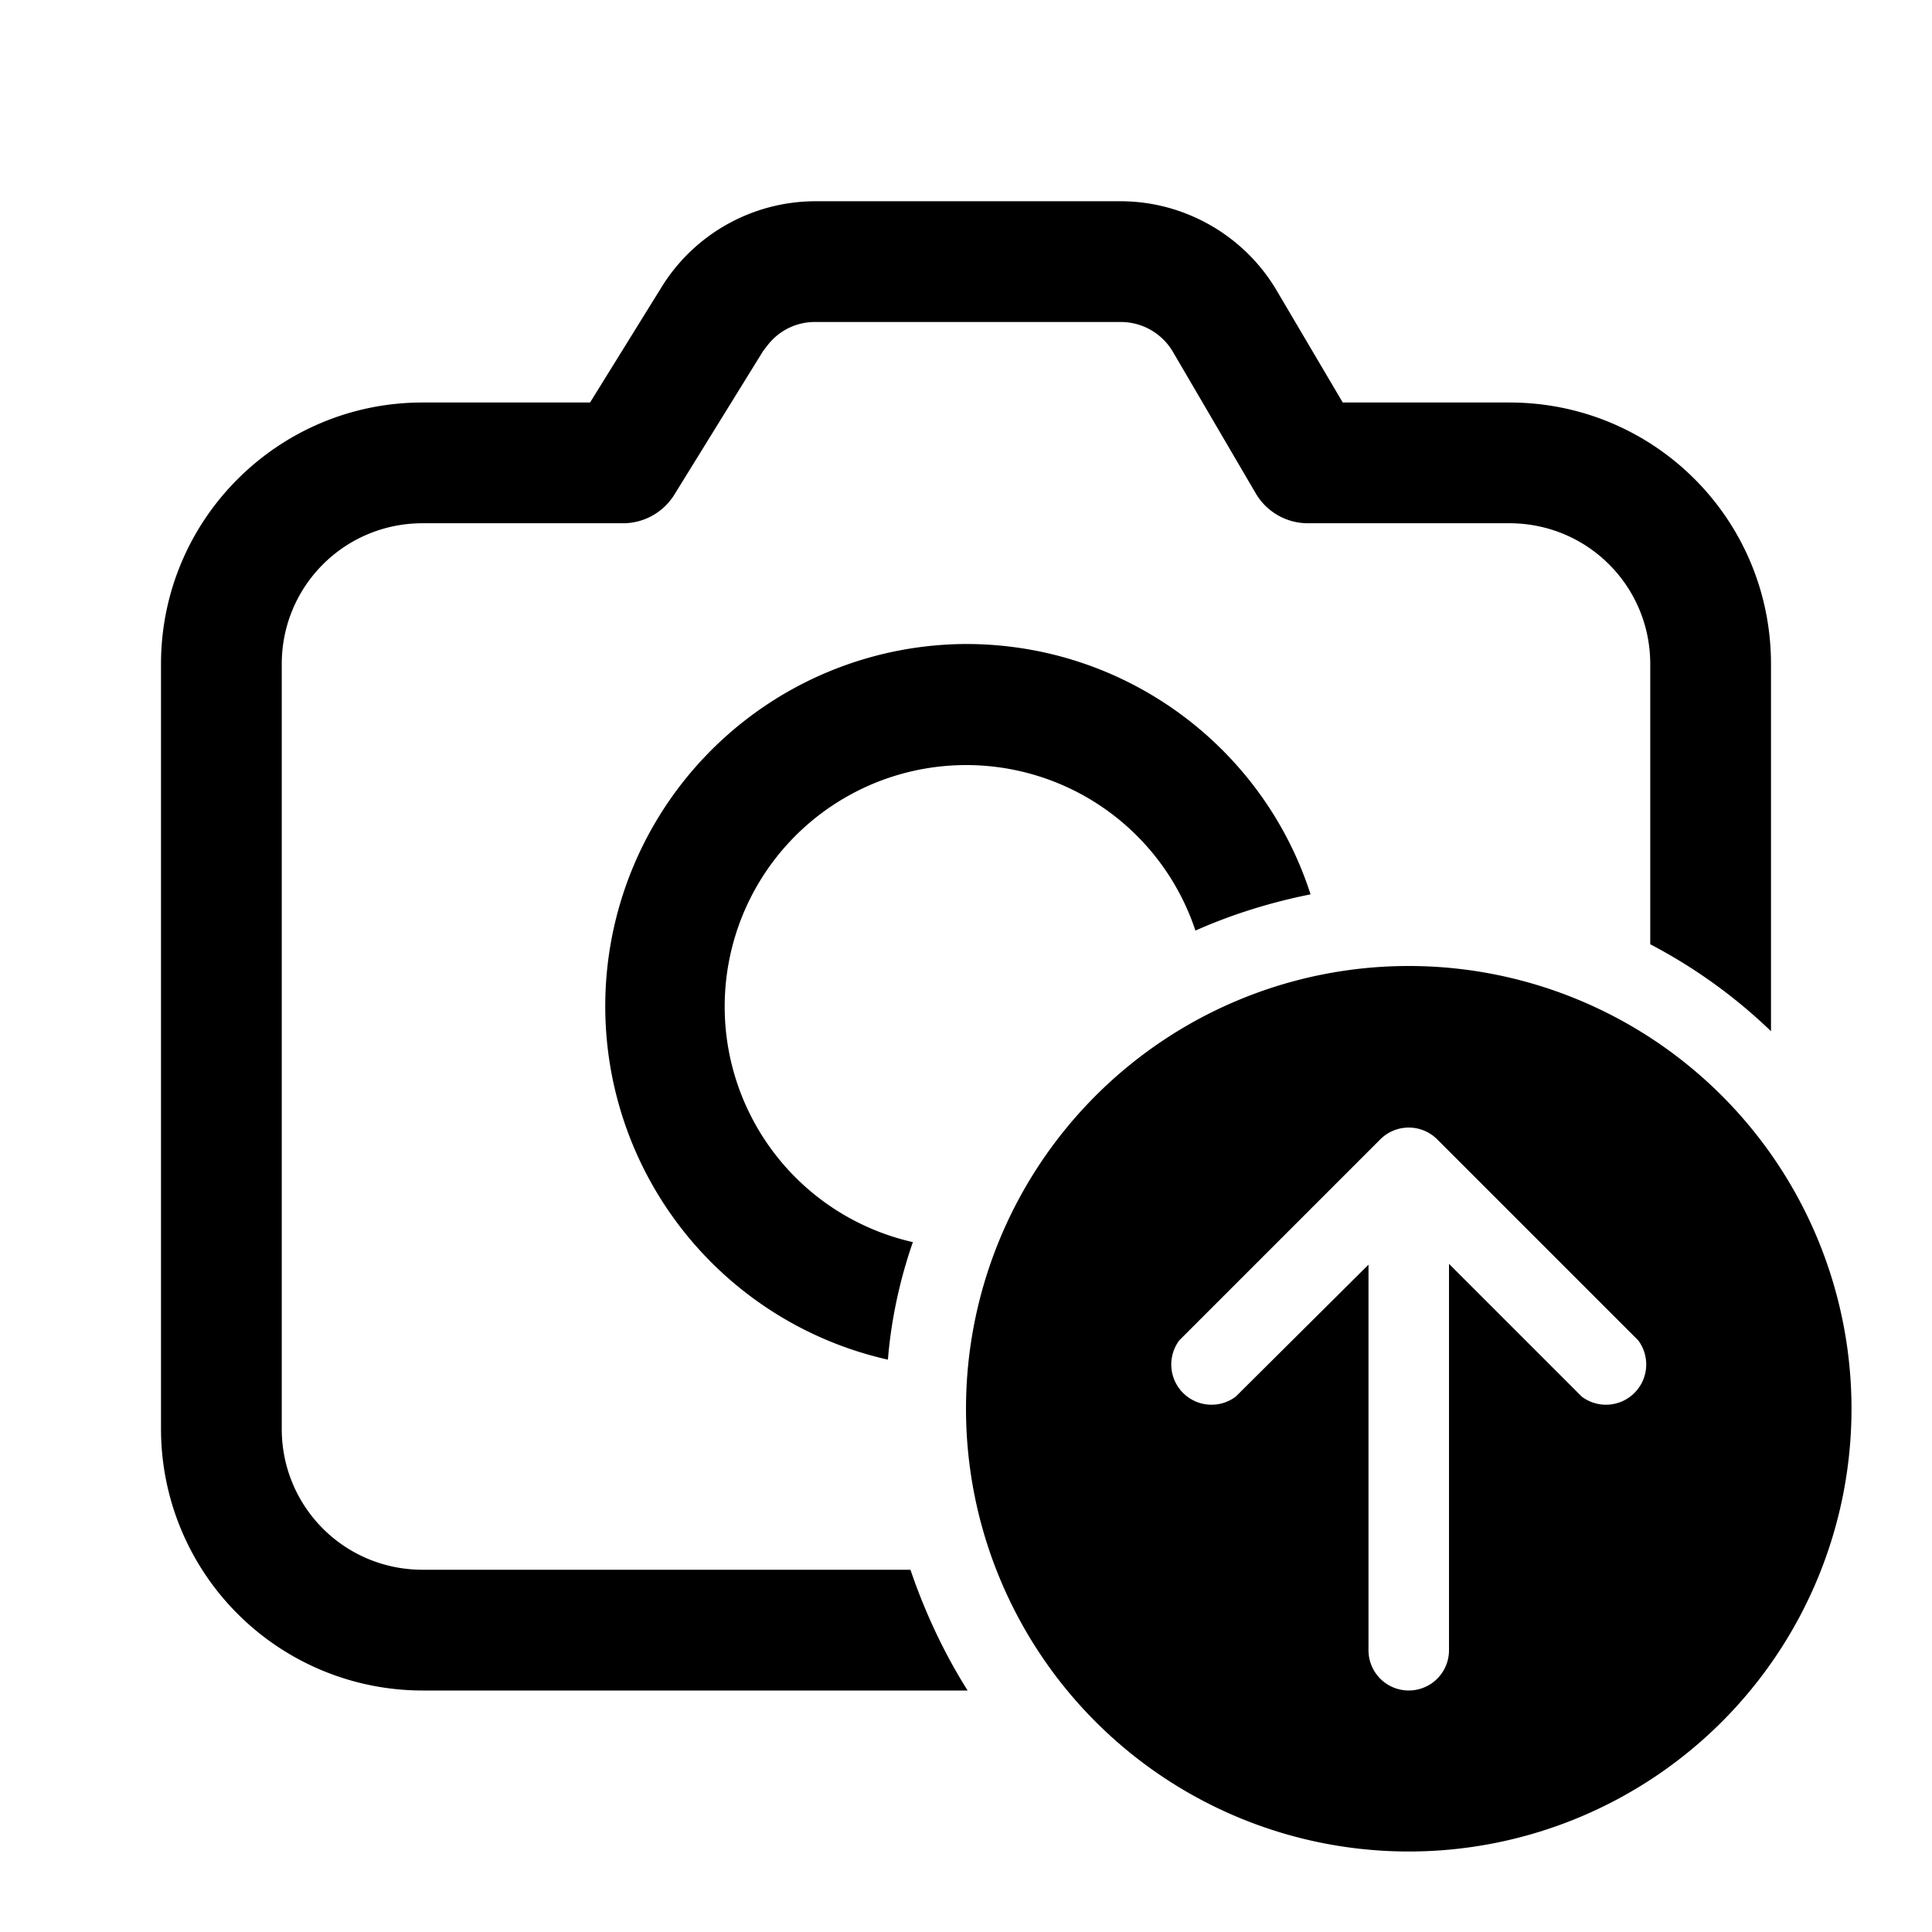 <svg width="24" height="24" viewBox="0 0 24 24" xmlns="http://www.w3.org/2000/svg"><path d="M13.92 2.5c.8 0 1.54.43 1.94 1.11L16.68 5h2.07C20.55 5 22 6.45 22 8.25v4.56a6.52 6.52 0 0 0-1.5-1.08V8.25c0-.97-.78-1.75-1.75-1.75h-2.5a.75.75 0 0 1-.65-.37l-1.03-1.76a.75.75 0 0 0-.65-.37h-3.8c-.22 0-.43.1-.57.27l-.07.09-1.1 1.78a.75.75 0 0 1-.63.36h-2.5c-.97 0-1.75.78-1.75 1.75v9.5c0 .97.78 1.75 1.75 1.75h6.06c.18.53.42 1.04.71 1.5H5.25A3.25 3.25 0 0 1 2 17.75v-9.5C2 6.45 3.46 5 5.25 5h2.08l.88-1.42a2.25 2.25 0 0 1 1.91-1.08h3.8ZM12 8c2 0 3.7 1.3 4.28 3.11-.5.1-.98.25-1.43.45a3 3 0 1 0-3.51 3.87c-.16.46-.27.96-.31 1.46A4.5 4.5 0 0 1 12 8Zm11 9.5a5.5 5.5 0 1 1-11 0 5.5 5.5 0 0 1 11 0Zm-6 3a.5.5 0 0 0 1 0v-4.8l1.65 1.65a.5.5 0 0 0 .7-.7l-2.5-2.5a.5.5 0 0 0-.7 0l-2.5 2.5a.5.5 0 0 0 .7.7L17 15.71v4.79Z"/></svg>